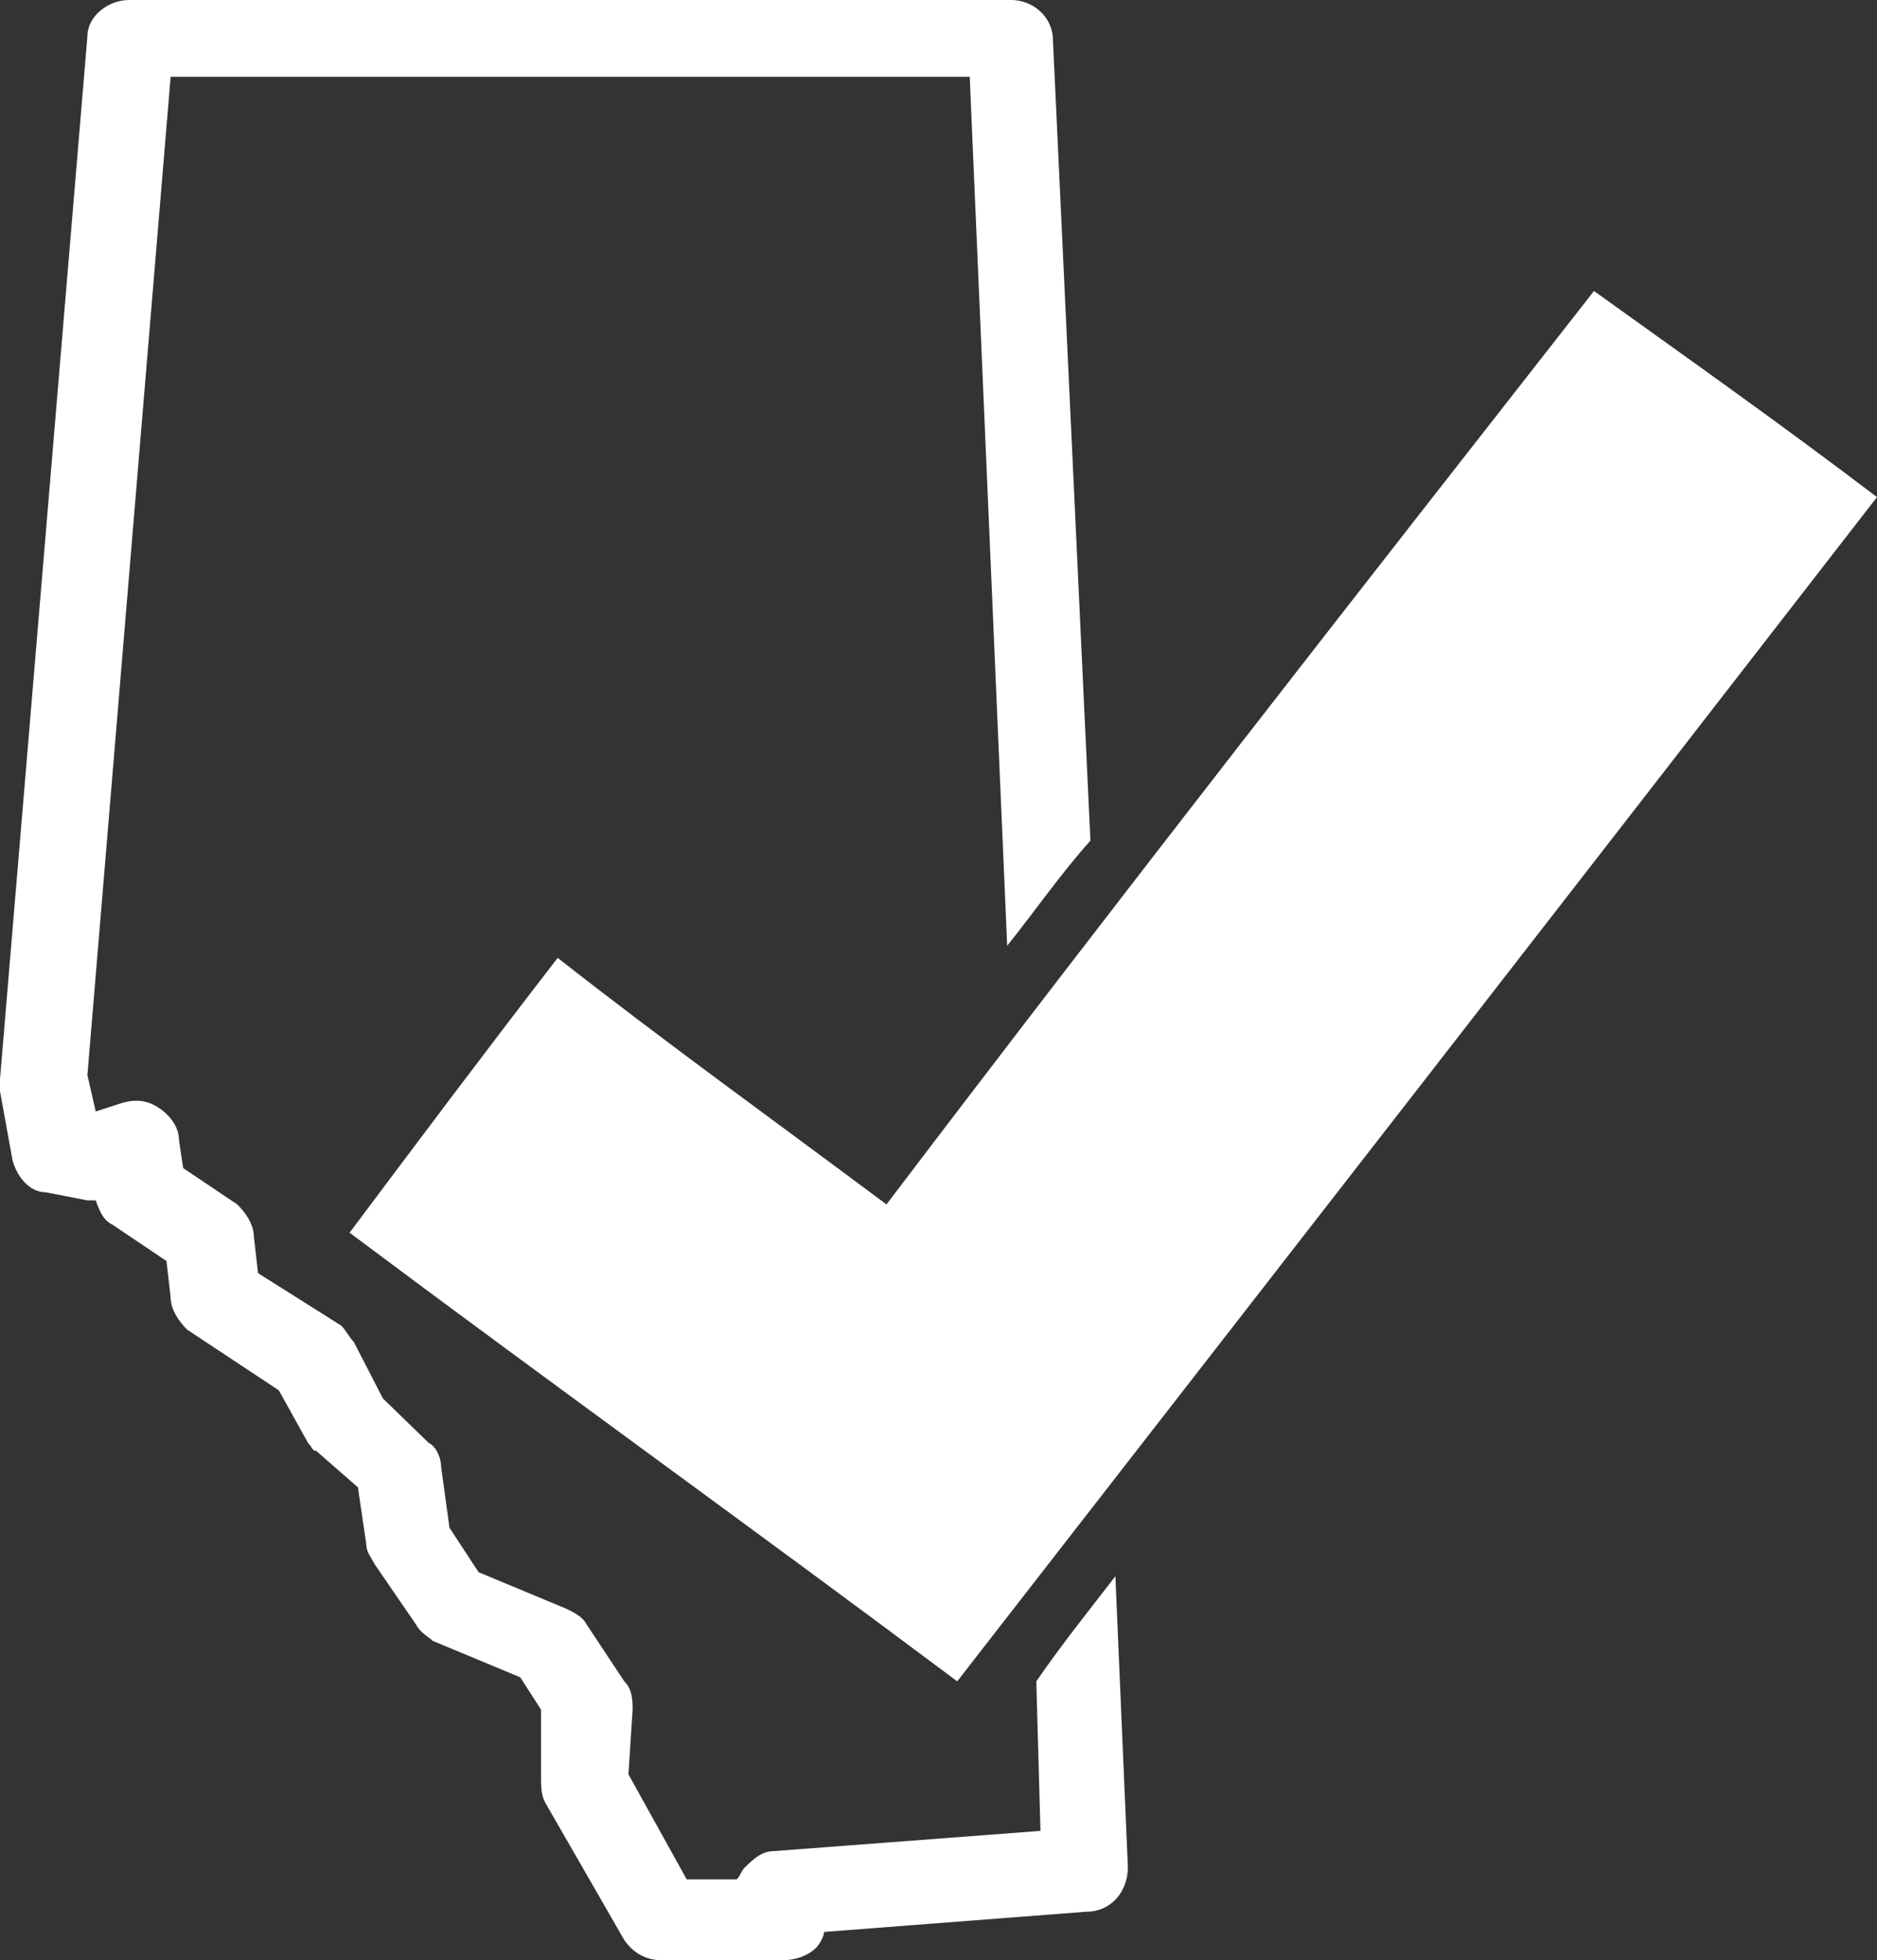 <svg width="136" height="142" viewBox="0 0 136 142" fill="none" xmlns="http://www.w3.org/2000/svg">
<rect x="0" y="0" width="136" height="142" fill="#333333" stroke="none"/>
<path fill-rule="evenodd" clip-rule="evenodd" d="M40.407 69.389C48.248 75.538 56.389 81.393 64.23 87.249C81.117 64.997 98.305 43.039 115.494 21.08C122.429 26.057 129.064 30.742 135.999 36.012C113.986 64.412 91.671 93.105 69.356 121.797C54.882 110.964 39.804 100.131 25.33 89.298C30.154 82.857 34.979 76.416 40.407 69.389Z" fill="white"/>
<path d="M79.309 75.245C77.198 77.88 75.388 80.222 73.278 82.858L74.182 108.037C76.293 105.402 78.102 103.06 80.213 100.424L79.309 75.245Z" fill="white"/>
<path d="M75.087 121.798L75.388 132.631L56.089 134.095C55.184 134.095 54.581 134.68 53.978 135.266C53.676 135.559 53.676 135.852 53.375 136.144H49.756L45.534 128.532L45.836 123.847C45.836 123.262 45.836 122.383 45.233 121.798L42.519 117.699C42.217 117.113 41.614 116.821 41.011 116.528L34.678 113.893L32.568 110.672L31.965 106.28C31.965 105.695 31.663 104.816 31.06 104.524L27.743 101.303L25.632 97.204C25.33 96.911 25.029 96.326 24.727 96.033L18.696 92.227L18.395 89.592C18.395 88.713 17.792 87.835 17.189 87.249L13.268 84.614L12.967 82.565C12.967 81.687 12.364 80.808 11.459 80.223C10.554 79.637 9.65 79.637 8.745 79.93L6.936 80.516L6.333 77.88L12.364 5.563H70.262L72.976 68.511C75.087 65.876 76.896 63.241 79.007 60.899L76.293 2.928C76.293 1.171 74.785 0 73.277 0H9.348C7.84 0 6.333 1.171 6.333 2.635L0 78.173C0 78.466 0 78.759 0 79.052L0.905 84.029C1.206 85.2 2.111 86.371 3.317 86.371L6.333 86.957C6.634 86.957 6.634 86.957 6.936 86.957C7.237 87.835 7.539 88.421 8.142 88.713L12.062 91.349L12.364 93.984C12.364 94.862 12.967 95.74 13.57 96.326L20.204 100.718L22.315 104.524C22.616 104.816 22.616 105.109 22.918 105.109L25.933 107.744L26.537 111.843C26.537 112.429 26.838 112.722 27.14 113.307L30.155 117.699C30.457 118.285 31.06 118.577 31.361 118.87L37.694 121.505L39.202 123.847V128.825C39.202 129.41 39.202 129.996 39.503 130.581L45.233 140.536C45.836 141.414 46.741 142 47.947 142H56.692C57.596 142 58.501 141.707 59.104 141.122C59.406 140.829 59.707 140.243 59.707 139.951L78.705 138.487C80.514 138.487 81.721 137.023 81.721 135.266L80.816 114.186C79.007 116.528 76.896 119.163 75.087 121.798Z" fill="white"/>
</svg>
